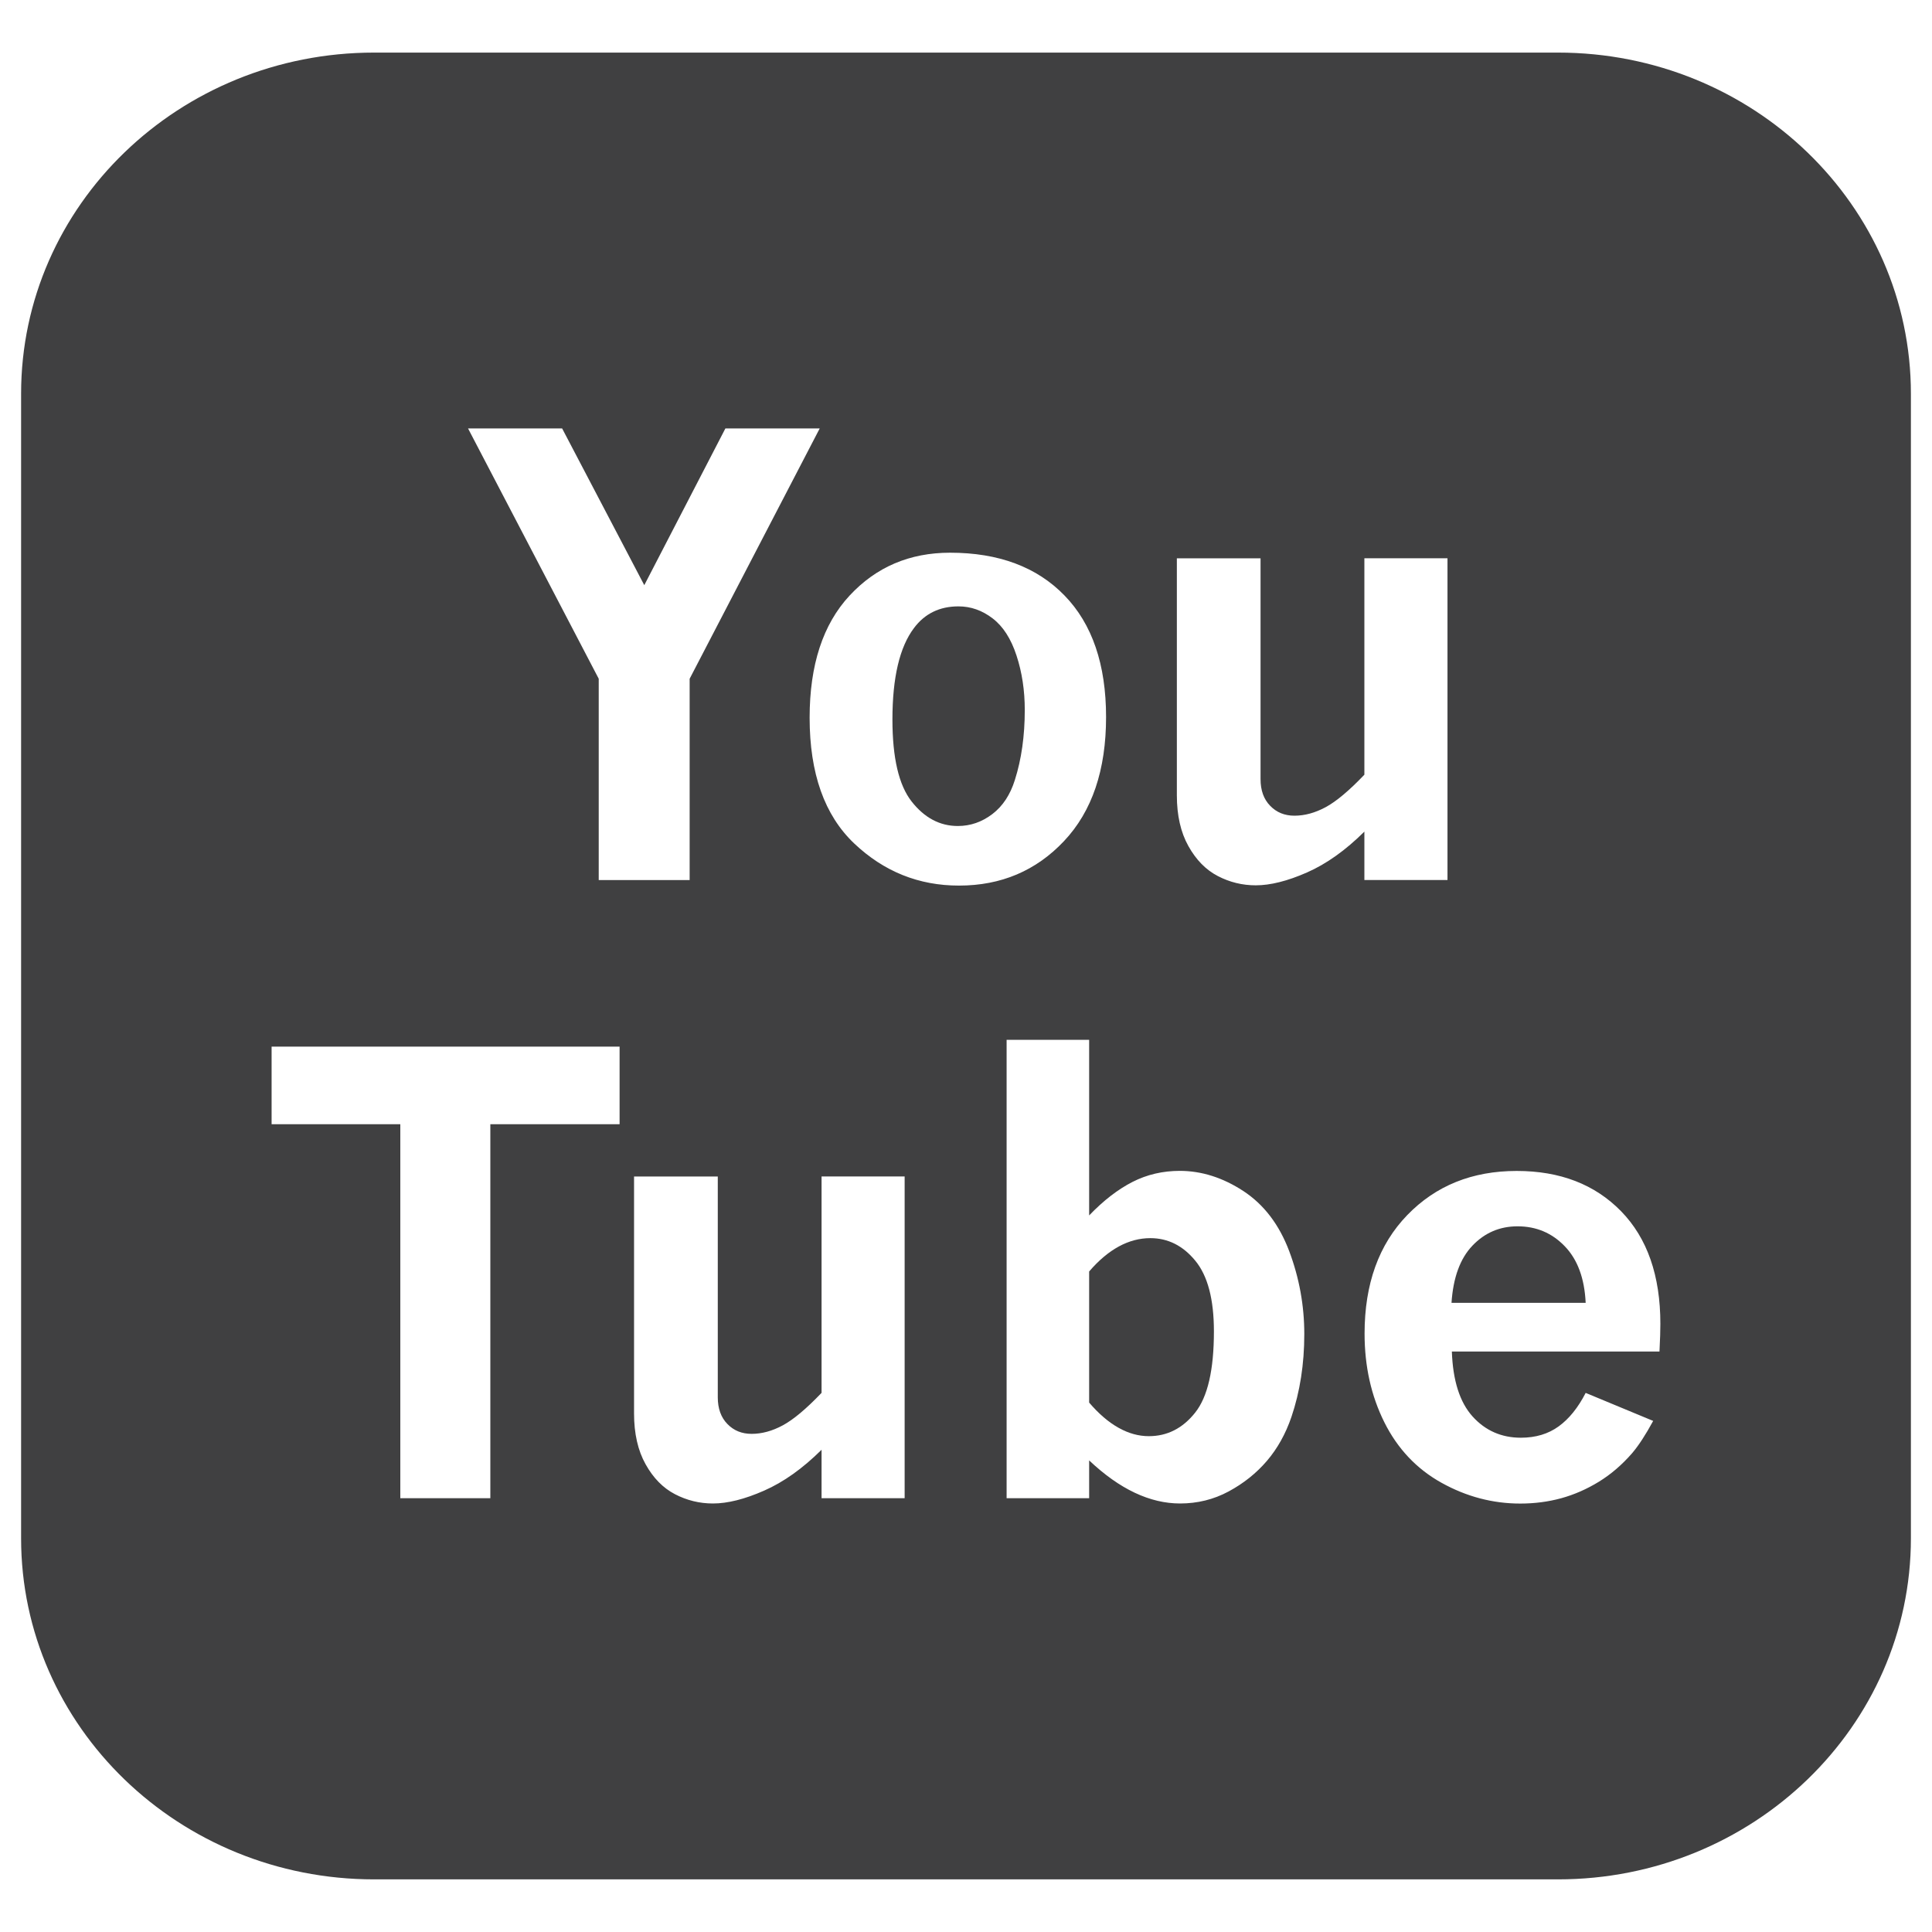 <?xml version="1.0" ?><!DOCTYPE svg  PUBLIC '-//W3C//DTD SVG 1.1//EN'  'http://www.w3.org/Graphics/SVG/1.1/DTD/svg11.dtd'><svg enable-background="new 0 0 50 50" height="50px" id="Layer_1" version="1.1" viewBox="0 0 50 50" width="50px" xml:space="preserve" xmlns="http://www.w3.org/2000/svg" xmlns:xlink="http://www.w3.org/1999/xlink"><g><path d="M29.771,32.043c-0.28,0-0.552,0.072-0.815,0.215s-0.521,0.358-0.769,0.648v3.393   c0.248,0.29,0.502,0.508,0.761,0.652c0.259,0.146,0.521,0.217,0.783,0.217c0.478,0,0.877-0.203,1.2-0.61   c0.324-0.407,0.485-1.106,0.485-2.101c0-0.83-0.16-1.439-0.481-1.829C30.615,32.238,30.227,32.043,29.771,32.043z" fill="#404041"/><path d="M39.274,31.737c-0.461,0-0.85,0.167-1.168,0.501c-0.318,0.333-0.498,0.826-0.541,1.479h3.472   c-0.03-0.637-0.212-1.126-0.544-1.467C40.163,31.908,39.757,31.737,39.274,31.737z" fill="#404041"/><path d="M25.689,16.004c-0.269-0.207-0.564-0.311-0.885-0.311c-0.486,0-0.87,0.187-1.149,0.559   c-0.373,0.493-0.559,1.283-0.559,2.368c0,0.993,0.165,1.7,0.497,2.123s0.73,0.634,1.196,0.634c0.326,0,0.624-0.104,0.893-0.309   c0.27-0.206,0.464-0.501,0.583-0.883c0.17-0.535,0.256-1.138,0.256-1.811c0-0.504-0.071-0.975-0.214-1.409   C26.165,16.53,25.959,16.21,25.689,16.004z" fill="#404041"/><path d="M40.32,1.361H9.682c-5.046,0-9.136,3.949-9.136,8.828v29.621c0,4.873,4.089,8.828,9.136,8.828H40.32   c5.043,0,9.134-3.955,9.134-8.828V10.189C49.454,5.311,45.363,1.361,40.32,1.361z M14.548,11.088l2.126,4.056l2.099-4.056h2.441   l-3.366,6.478v5.21h-2.353v-5.21l-3.382-6.478H14.548z M16.036,29.095h-3.346v9.679H10.36v-9.679H7.029v-2.009h9.006V29.095z    M23.412,38.773h-2.15v-1.253c-0.487,0.483-0.982,0.836-1.488,1.058c-0.504,0.222-0.945,0.332-1.323,0.332   c-0.347,0-0.674-0.08-0.982-0.24c-0.309-0.16-0.562-0.418-0.761-0.775c-0.199-0.355-0.299-0.795-0.299-1.314v-6.133h2.167v5.714   c0,0.29,0.083,0.521,0.248,0.69c0.166,0.172,0.375,0.256,0.628,0.256c0.265,0,0.534-0.073,0.808-0.221   c0.274-0.148,0.608-0.428,1.002-0.84v-5.6h2.15V38.773z M22.106,21.828c-0.768-0.729-1.153-1.813-1.153-3.254   c0-1.365,0.345-2.418,1.033-3.159s1.555-1.111,2.601-1.111c1.258,0,2.246,0.369,2.963,1.108c0.717,0.737,1.075,1.787,1.075,3.146   c0,1.37-0.362,2.439-1.087,3.208c-0.725,0.77-1.631,1.153-2.718,1.153C23.78,22.92,22.875,22.557,22.106,21.828z M33.421,36.673   c-0.15,0.438-0.361,0.815-0.633,1.134c-0.272,0.318-0.602,0.582-0.99,0.791S30.99,38.91,30.54,38.91   c-0.389,0-0.779-0.092-1.173-0.278c-0.394-0.186-0.786-0.465-1.18-0.837v0.979h-2.136V26.91h2.136v4.545   c0.372-0.387,0.747-0.676,1.122-0.867s0.783-0.286,1.223-0.286c0.564,0,1.113,0.174,1.646,0.522   c0.533,0.35,0.928,0.869,1.188,1.559c0.259,0.691,0.389,1.404,0.389,2.144C33.755,35.3,33.644,36.016,33.421,36.673z M33.823,22.58   c-0.505,0.222-0.946,0.332-1.324,0.332c-0.347,0-0.674-0.08-0.982-0.24c-0.308-0.16-0.562-0.418-0.761-0.775   c-0.199-0.355-0.299-0.794-0.299-1.314v-6.134h2.166v5.715c0,0.29,0.083,0.521,0.249,0.69c0.166,0.172,0.375,0.256,0.629,0.256   c0.264,0,0.533-0.073,0.808-0.221c0.274-0.148,0.608-0.428,1.001-0.84v-5.601h2.151v8.327H35.31v-1.253   C34.823,22.006,34.327,22.359,33.823,22.58z M42.947,34.977h-5.373c0.026,0.754,0.205,1.314,0.536,1.681   c0.33,0.366,0.748,0.55,1.25,0.55c0.383,0,0.709-0.098,0.979-0.294s0.502-0.485,0.698-0.866l1.747,0.725   c-0.196,0.361-0.378,0.639-0.543,0.833c-0.26,0.3-0.547,0.547-0.862,0.741c-0.315,0.193-0.642,0.336-0.978,0.428   c-0.338,0.092-0.689,0.137-1.057,0.137c-0.715,0-1.394-0.18-2.038-0.538s-1.138-0.882-1.479-1.565   c-0.342-0.686-0.512-1.45-0.512-2.296c0-1.283,0.368-2.306,1.105-3.067c0.738-0.762,1.682-1.142,2.831-1.142   c1.123,0,2.022,0.347,2.702,1.042c0.678,0.695,1.017,1.667,1.017,2.915C42.971,34.422,42.963,34.661,42.947,34.977z" fill="#404041"/></g></svg>